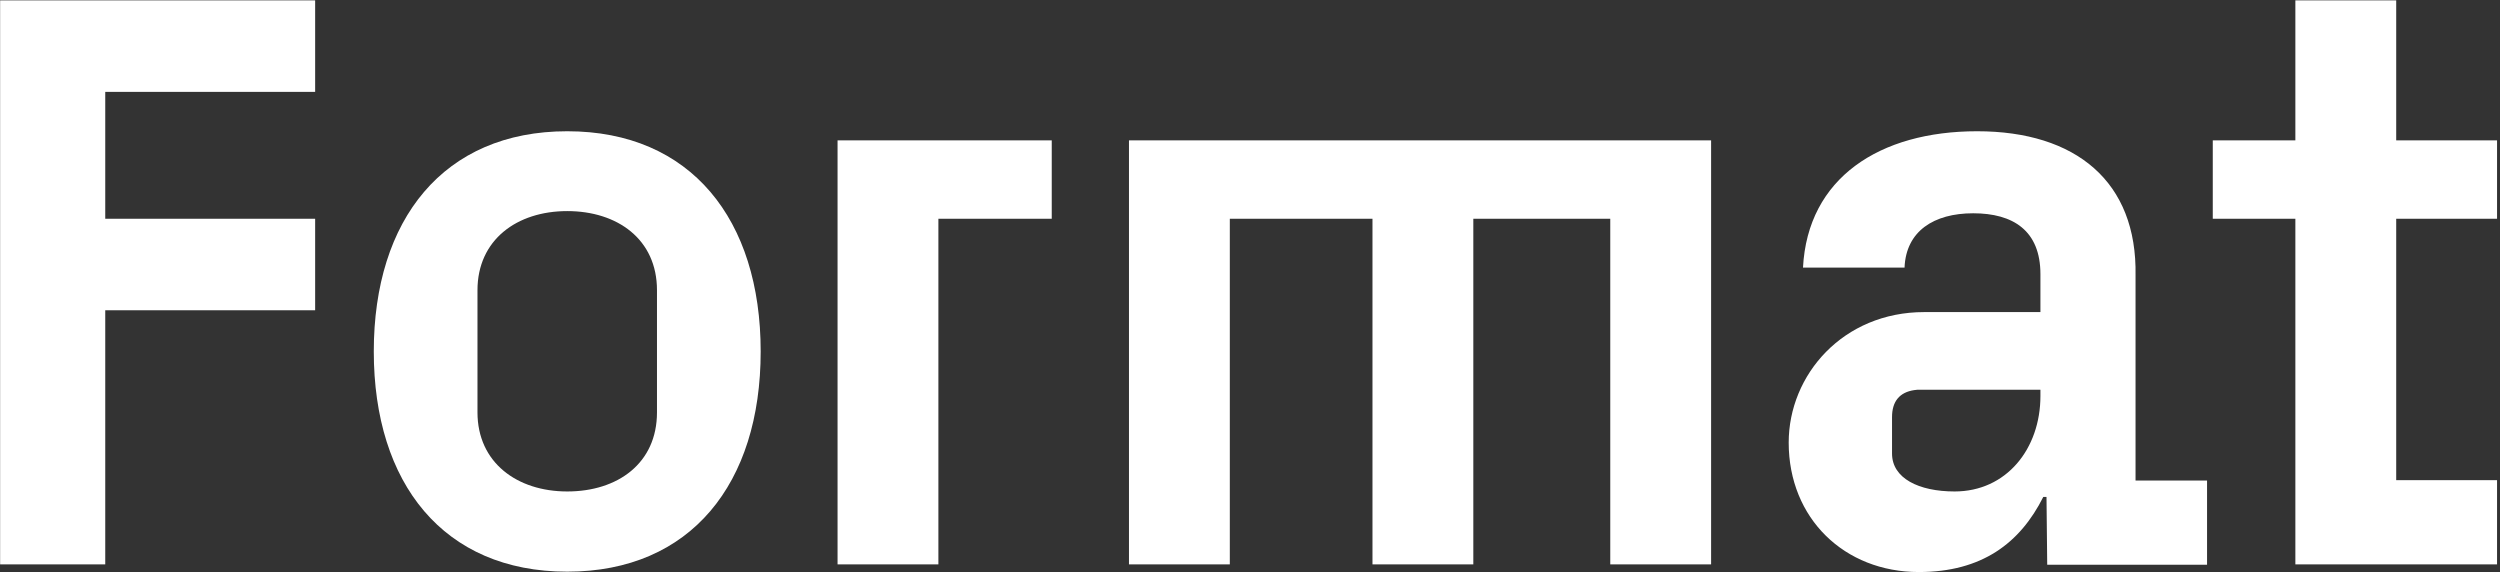 <?xml version="1.0" encoding="UTF-8"?>
<svg width="808px" height="185px" viewBox="0 0 808 185" version="1.1" xmlns="http://www.w3.org/2000/svg" xmlns:xlink="http://www.w3.org/1999/xlink">
    <rect x="0" y="0" width="808" height="185" fill="#333333" stroke="none"/>
    <!-- Generator: Sketch 39.1 (31720) - http://www.bohemiancoding.com/sketch -->
    <desc>Created with Sketch.</desc>
    <defs></defs>
    <g id="Page-1" stroke="none" stroke-width="1" fill="none" fill-rule="evenodd">
        <g id="logo_red" fill="#FFFFFF">
            <g id="Page-1">
                <g id="Group-2">
                    <g id="Format_RGB_Black_Vector">
                        <g id="Group">
                            <polygon id="Shape" points="270.698 182.408 303.288 182.408 303.288 70.701 339.922 70.701 339.922 45.366 270.698 45.366"></polygon>
                            <path d="M639.009,42.42 C607.46,42.42 584.231,57.503 582.728,86.49 L615.549,86.49 C616.012,74.707 625.026,68.933 637.738,68.933 C650.566,68.933 659.465,74.471 659.465,88.611 L659.465,100.866 L621.905,100.866 C595.672,100.866 578.106,121.134 578.106,143.051 C578.106,167.561 596.134,184.882 620.172,184.882 C640.512,184.882 652.877,175.573 660.389,160.608 L661.429,160.608 L661.66,182.525 L713.319,182.525 L713.319,155.306 L690.206,155.306 L690.206,89.083 C690.783,58.682 670.906,42.42 639.009,42.42 Z M659.465,127.968 C659.465,145.054 648.486,158.841 631.729,158.841 C620.172,158.841 611.504,154.599 611.504,146.586 L611.504,134.803 C611.504,129.736 613.931,126.79 618.67,126.083 C619.016,126.083 619.363,125.965 619.71,125.965 L659.465,125.965 L659.465,127.968 L659.465,127.968 L659.465,127.968 Z" id="Shape"></path>
                            <path d="M183.329,42.42 C143.343,42.42 120.807,70.936 120.807,113.592 C120.807,156.248 143.343,184.764 183.329,184.764 C223.315,184.764 245.851,156.248 245.851,113.592 C245.851,70.936 223.315,42.42 183.329,42.42 L183.329,42.42 L183.329,42.42 Z M212.336,133.271 C212.336,149.768 199.624,158.841 183.329,158.841 C167.15,158.841 154.322,149.532 154.322,133.271 L154.322,93.796 C154.322,77.535 167.034,68.226 183.329,68.226 C199.509,68.226 212.336,77.299 212.336,93.796 L212.336,133.271 L212.336,133.271 L212.336,133.271 Z" id="Shape"></path>
                            <polygon id="Shape" points="364.885 182.408 397.475 182.408 397.475 70.701 443.586 70.701 443.586 182.408 476.176 182.408 476.176 70.701 520.438 70.701 520.438 182.408 553.028 182.408 553.028 45.366 364.885 45.366"></polygon>
                            <polyline id="Shape" points="0.04 182.408 34.017 182.408 34.017 100.277 101.855 100.277 101.855 70.701 34.017 70.701 34.017 29.694 101.855 29.694 101.855 0.118 0.04 0.118"></polyline>
                            <polyline id="Shape" points="807.044 70.701 807.044 45.366 774.454 45.366 774.454 0.118 741.864 0.118 741.864 45.366 715.168 45.366 715.168 70.701 741.864 70.701 741.864 182.408 807.044 182.408 807.044 155.188 774.454 155.188 774.454 70.701"></polyline>
                        </g>
                    </g>
                </g>
            </g>
        </g>
    </g>
</svg>